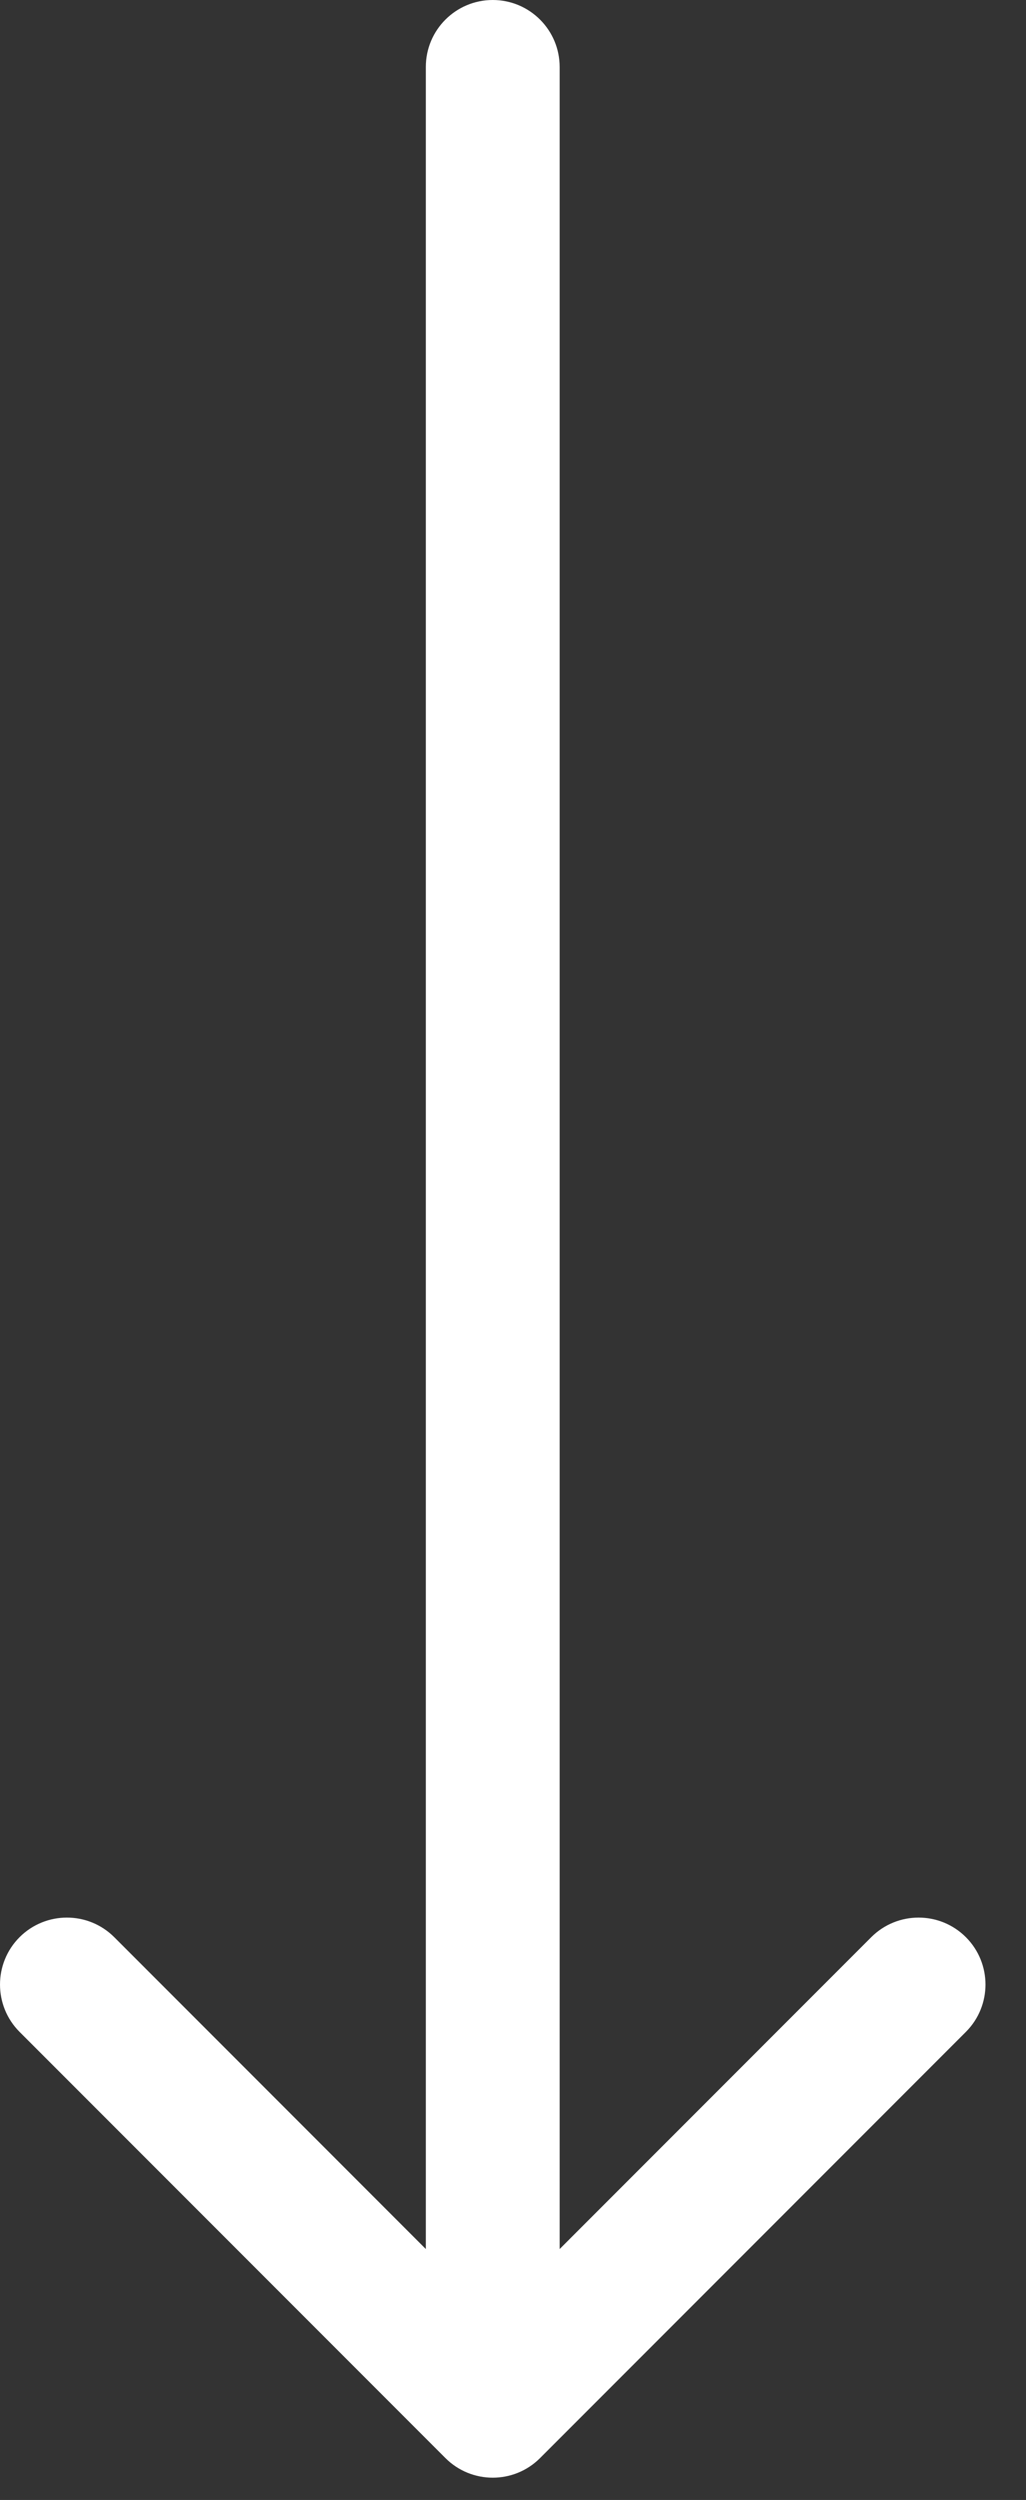 <svg width="23" height="56" viewBox="0 0 23 56" fill="none" xmlns="http://www.w3.org/2000/svg">
<rect x="0" y="0" width="23" height="56" fill="#333333" stroke="none"/>
<path fill-rule="evenodd" clip-rule="evenodd" d="M21.652 45.515L12.107 55.061C11.521 55.647 10.571 55.647 9.985 55.061L0.439 45.515C-0.146 44.929 -0.146 43.979 0.439 43.393C1.025 42.808 1.975 42.808 2.561 43.393L9.546 50.379L9.546 1.5C9.546 0.672 10.217 5.19045e-07 11.046 4.82834e-07V4.82834e-07C11.874 4.46622e-07 12.546 0.672 12.546 1.5L12.546 50.379L19.531 43.393C20.117 42.808 21.067 42.808 21.652 43.393C22.238 43.979 22.238 44.929 21.652 45.515Z" fill="white"/>
</svg>

